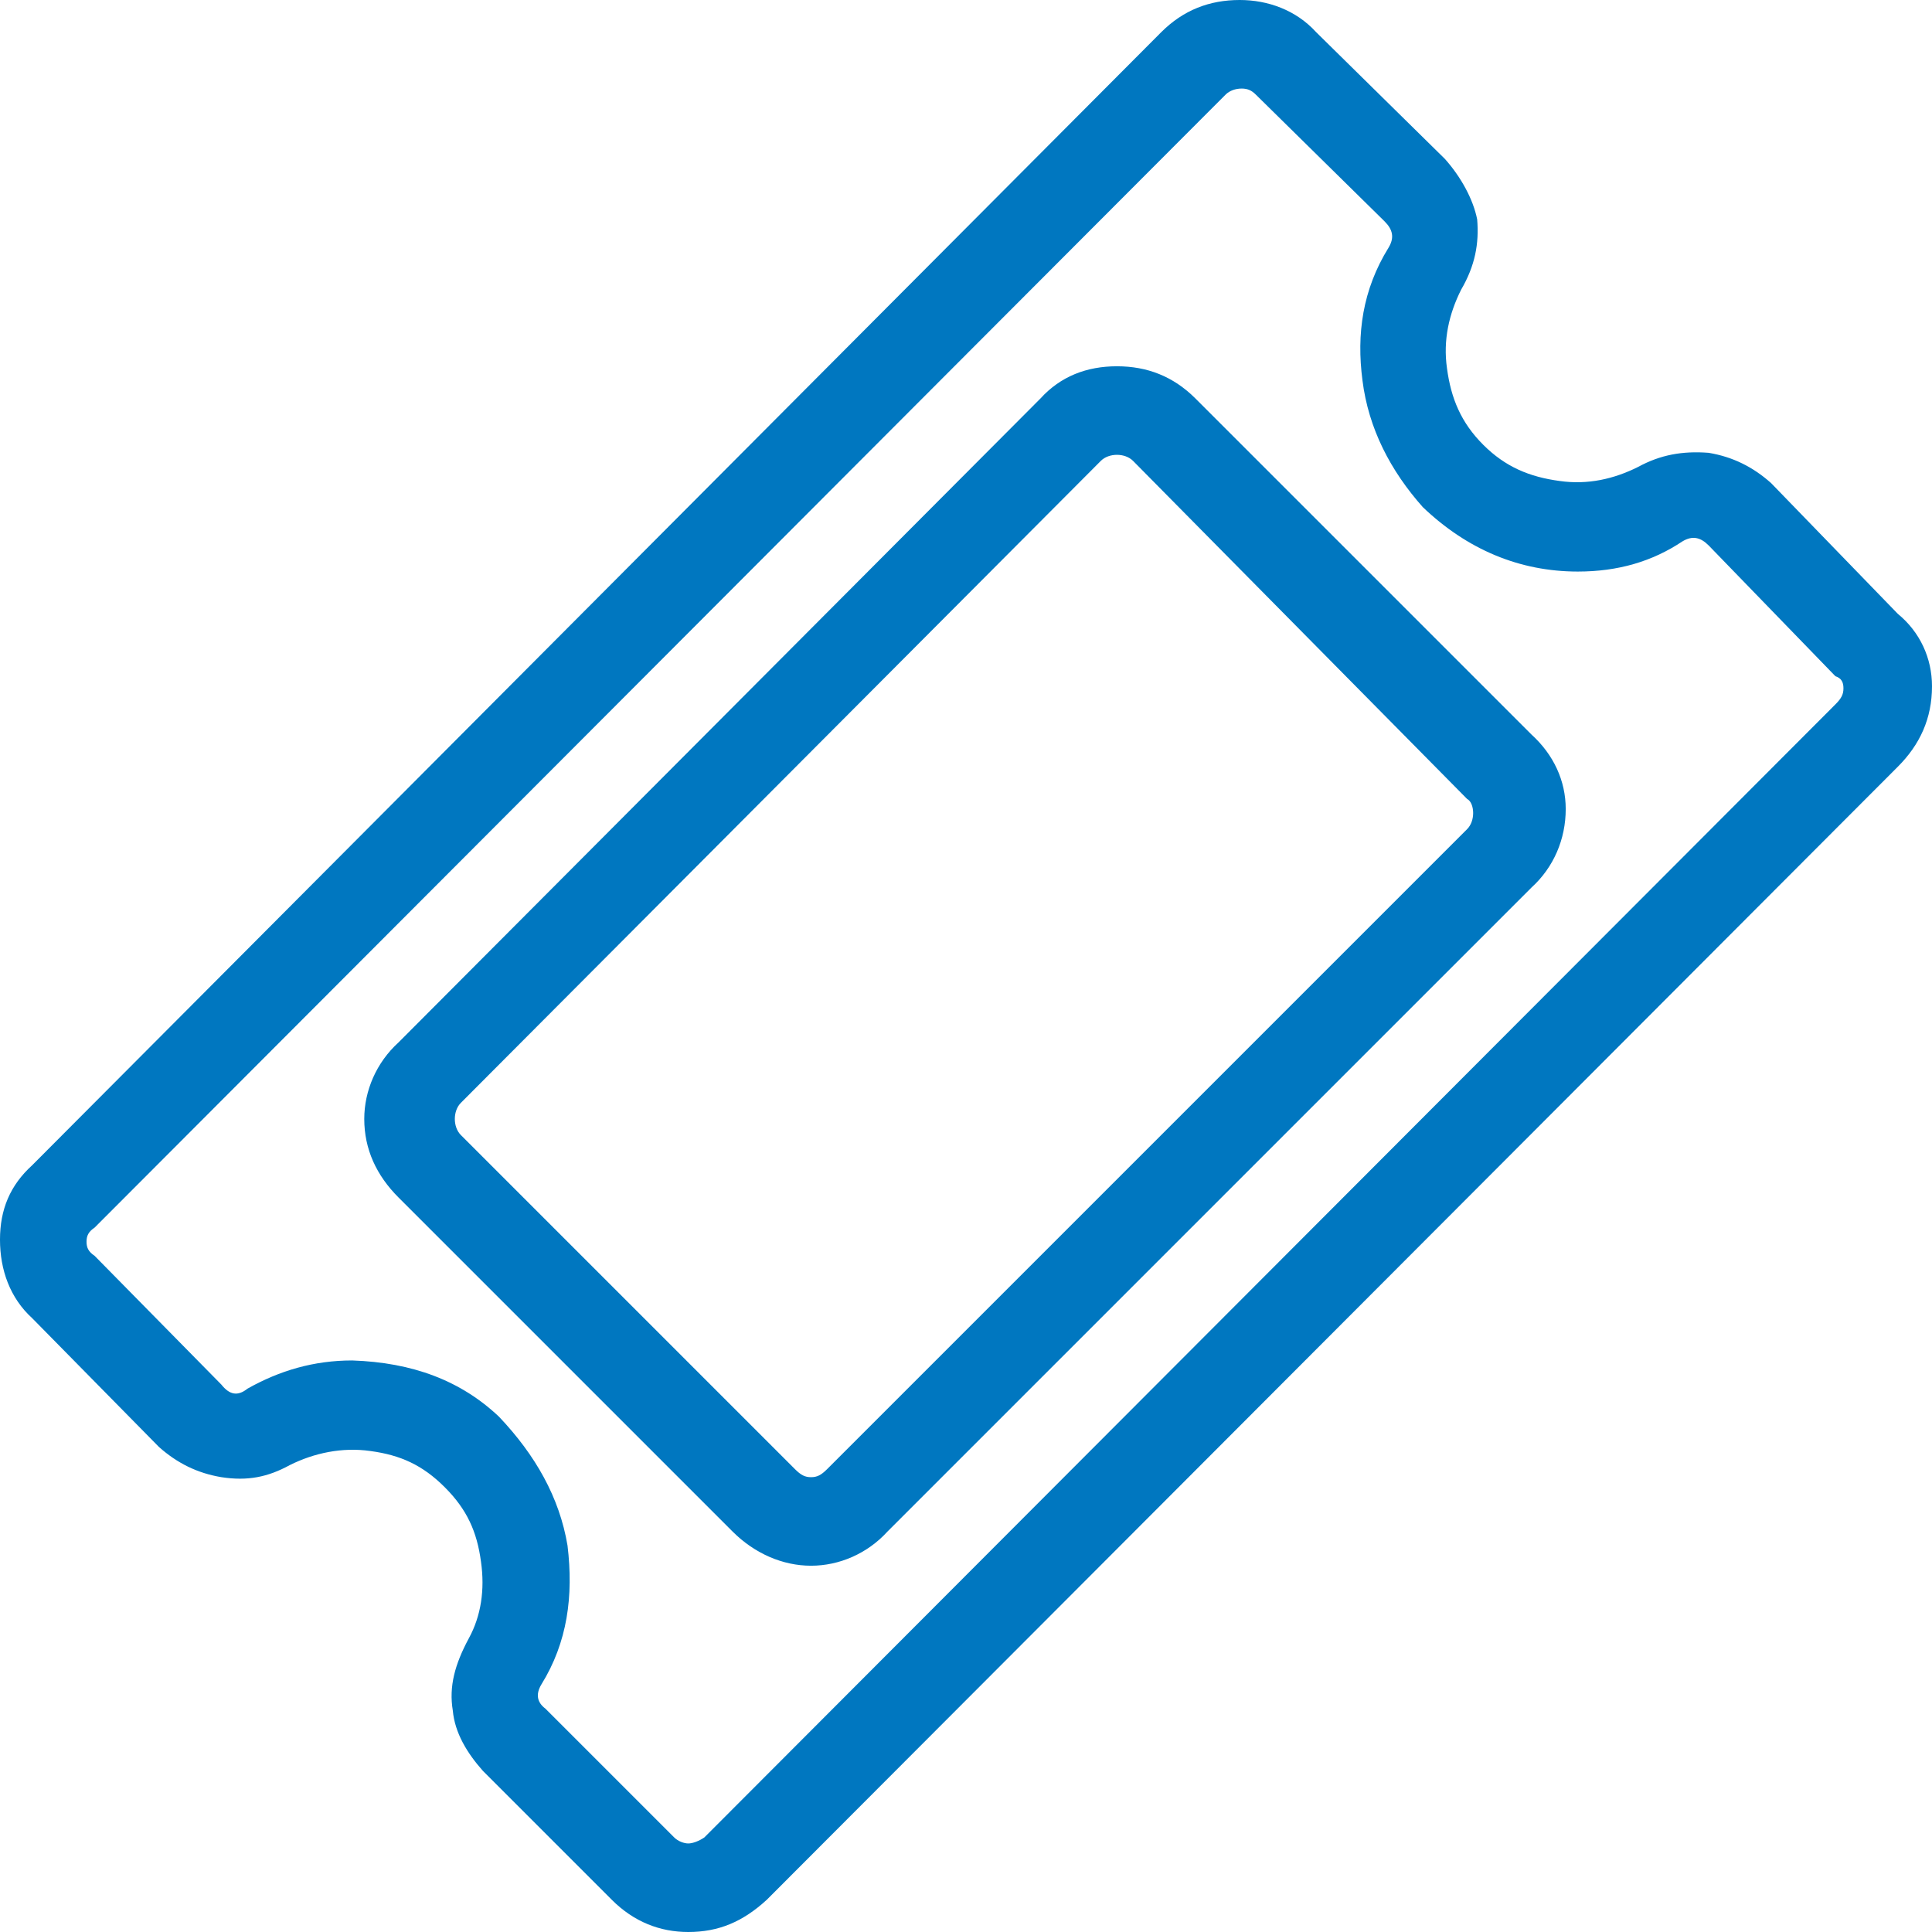 <?xml version="1.0" encoding="utf-8"?>
<!DOCTYPE svg PUBLIC "-//W3C//DTD SVG 1.1//EN" "http://www.w3.org/Graphics/SVG/1.1/DTD/svg11.dtd">
<svg version="1.1" xmlns="http://www.w3.org/2000/svg" xmlns:xlink="http://www.w3.org/1999/xlink" x="0px" y="0px" width="960px"
   height="960px" viewBox="0 0 960 960" enable-background="new 0 0 1920 1080" xml:space="preserve">

<g id="605">
   <path id="1" style="fill:#0077c0" d="M880 720l63 -65c11 -9 17 -22 17 -36c0 -16 -6 -29 -17 -40l-562 -563c-12 -11 -24 -16 -39 -16c-14 0 -27 5 -38 16l-64 64c-8 9 -14 19 -15 30c-2 12 1 23 8 36c6 11 8 24 6 38c-2 15 -7 26 -18 37s-22 16 -37 18c-14 2 -28 -1 -40 -7c-11 -6 -21 -8 -34 -6 c-12 2 -22 7 -31 15l-63 64c-11 10 -16 24 -16 39s5 27 16 37l561 563c11 11 24 16 39 16c14 0 28 -5 38 -16l64 -63c8 -9 14 -20 16 -30c1 -12 -1 -23 -8 -35c-6 -12 -9 -25 -7 -39c2 -15 7 -27 18 -38s23 -16 38 -18c14 -2 27 1 39 7c11 6 22 8 35 7c12 -2 22 -7 31 -15z M350 47l562 563c3 3 4 5 4 8s-1 5 -4 6l-63 65c-4 4 -8 5 -13 2c-15 -10 -32 -15 -52 -15c-29 0 -55 11 -77 32c-16 18 -27 39 -30 63c-3 23 0 45 13 66c3 5 2 9 -2 13l-64 63c-2 2 -4 3 -7 3s-6 -1 -8 -3l-562 -563c-3 -2 -4 -4 -4 -7s1 -5 4 -7l63 -64c4 -5 8 -6 13 -2 c16 9 33 14 52 14c30 -1 54 -10 73 -28c18 -19 30 -40 34 -64c3 -25 0 -48 -13 -69c-3 -5 -2 -9 2 -12l64 -64c2 -2 5 -3 7 -3s5 1 8 3zM594 762l167 -167c11 -10 17 -23 17 -37c0 -15 -6 -29 -17 -39l-320 -320c-10 -11 -24 -17 -38 -17s-28 6 -39 17l-166 166 c-11 11 -17 24 -17 39c0 14 6 28 17 38l319 320c10 11 23 16 38 16s28 -5 39 -16zM411 230l318 318c2 2 3 5 3 8s-1 6 -3 7l-166 168c-2 2 -5 3 -8 3s-6 -1 -8 -3l-318 -319c-2 -2 -3 -5 -3 -8s1 -6 3 -8l166 -166c3 -3 5 -4 8 -4s5 1 8 4z"
     transform="translate(0, 960) scale(1, -1)" />
</g>

</svg>
